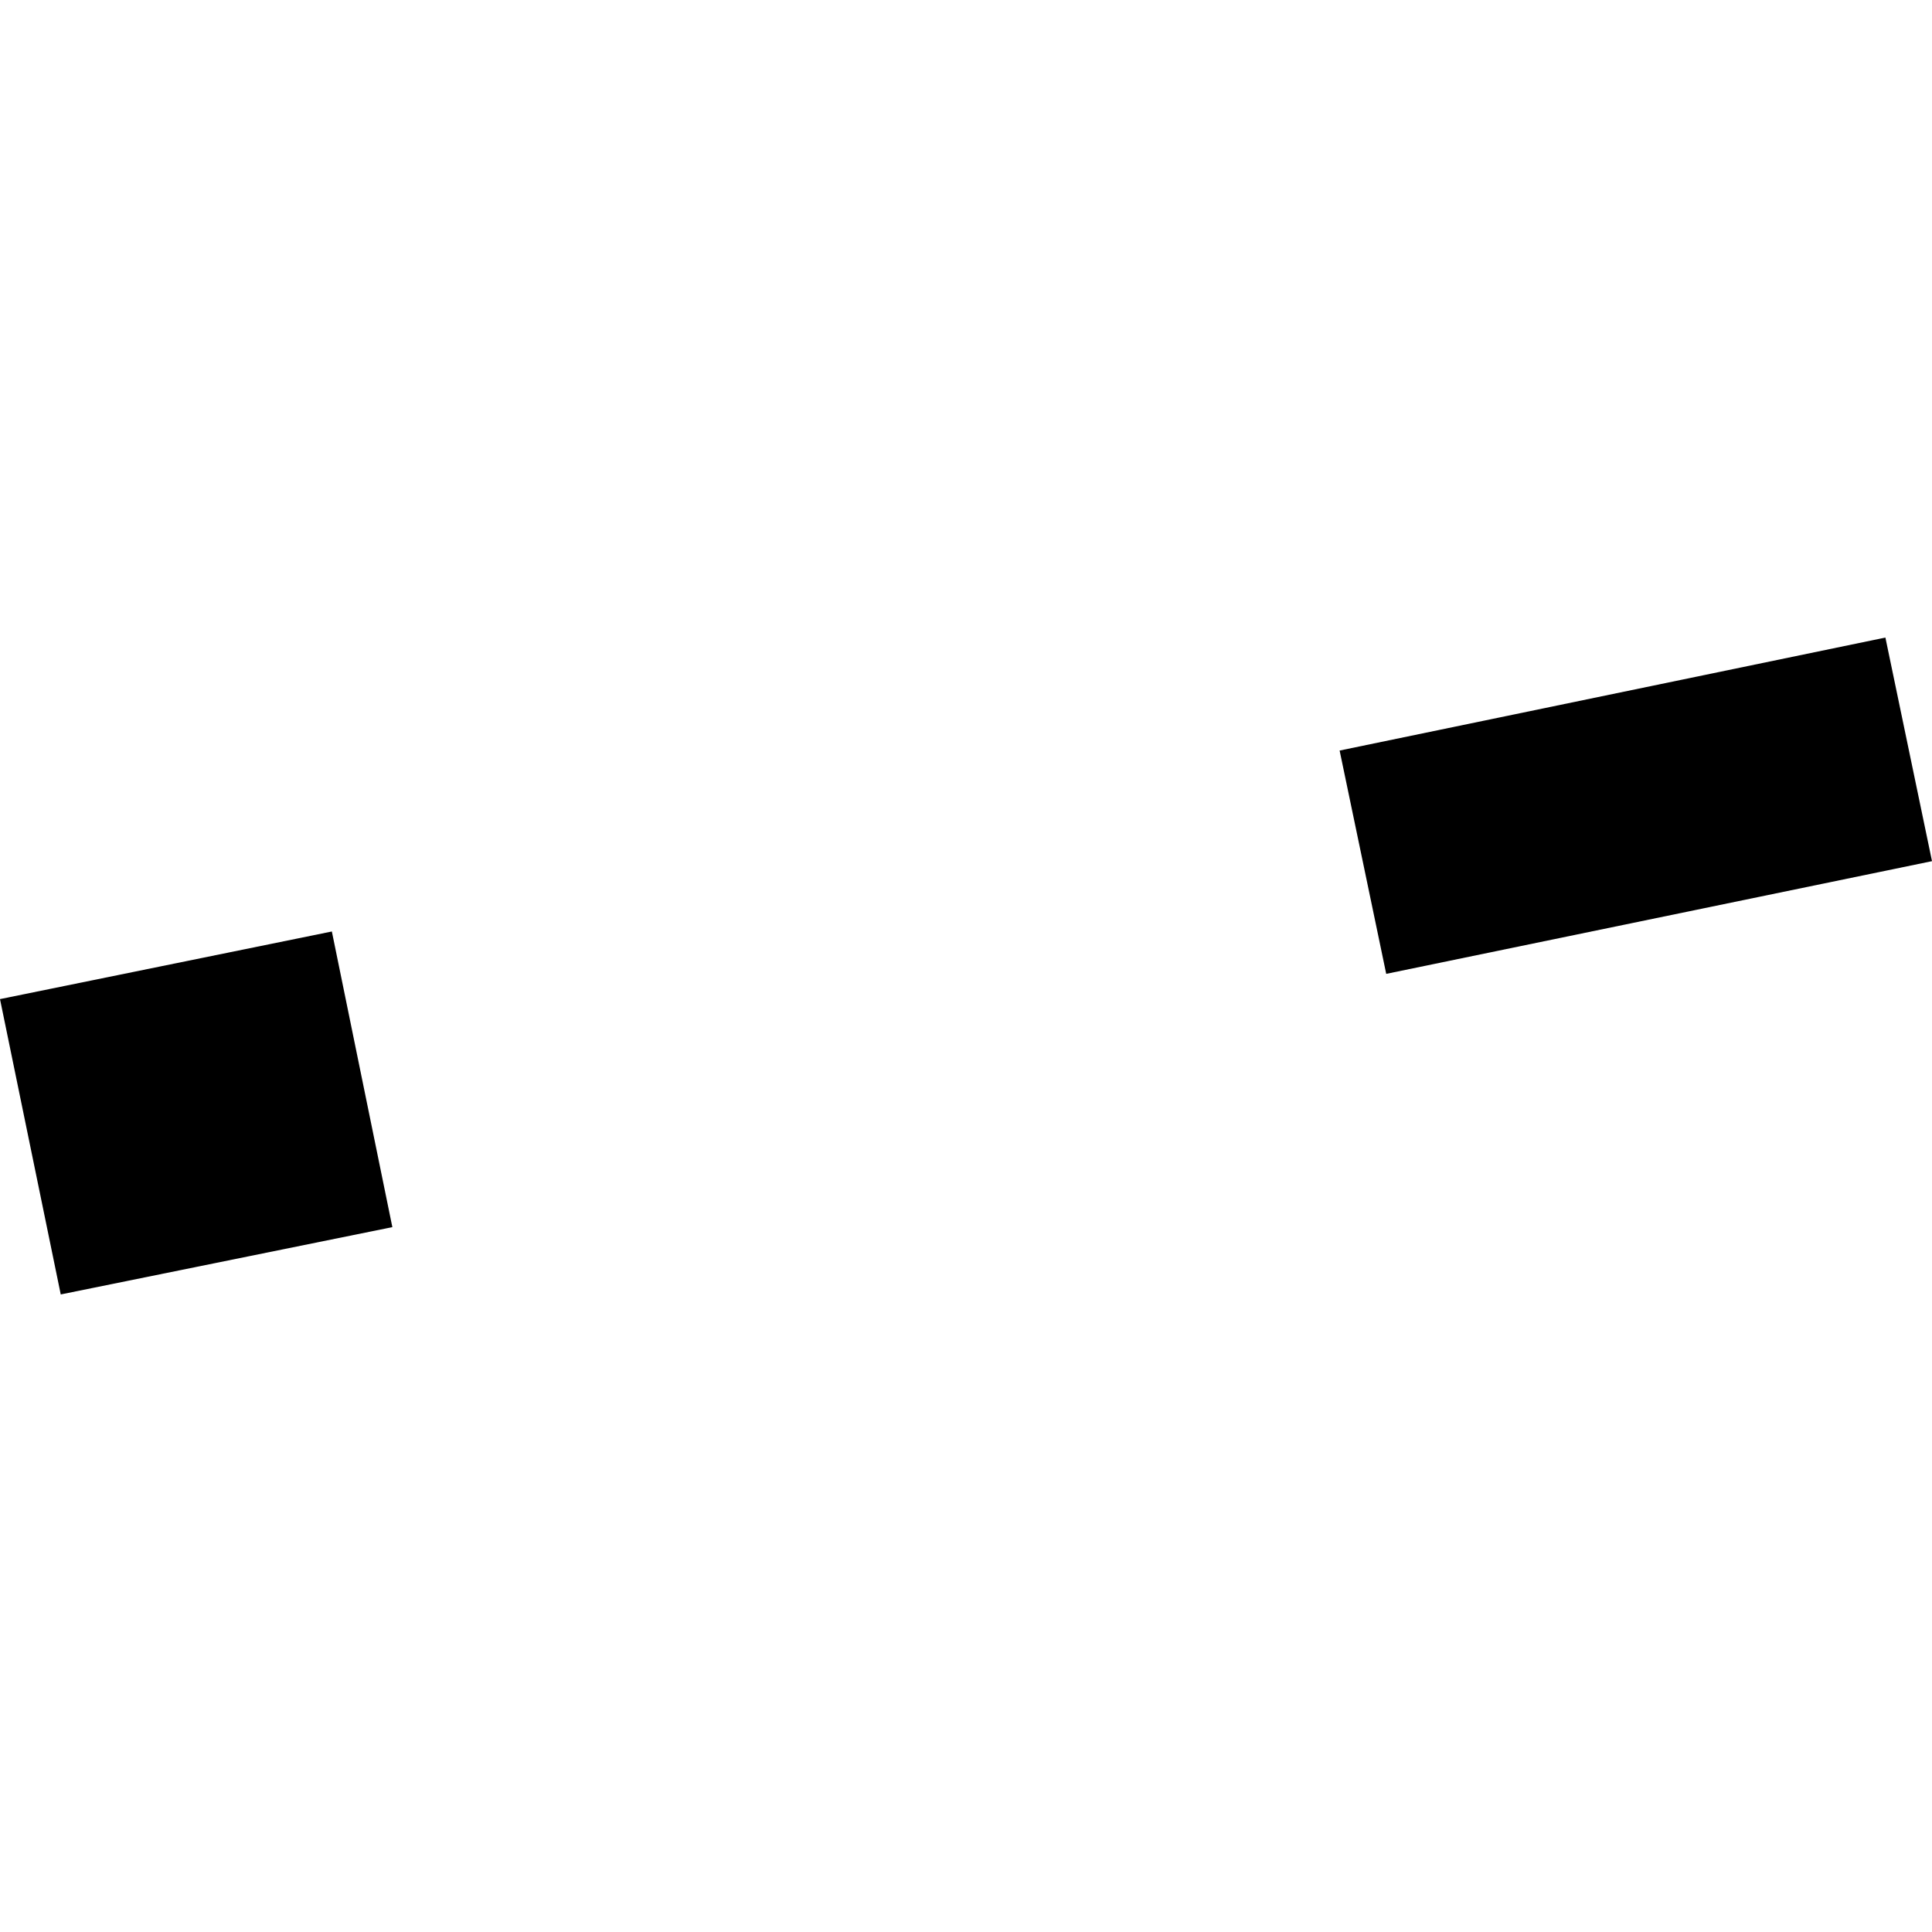 <?xml version="1.0" encoding="utf-8" standalone="no"?>
<!DOCTYPE svg PUBLIC "-//W3C//DTD SVG 1.1//EN"
  "http://www.w3.org/Graphics/SVG/1.1/DTD/svg11.dtd">
<!-- Created with matplotlib (https://matplotlib.org/) -->
<svg height="288pt" version="1.1" viewBox="0 0 288 288" width="288pt" xmlns="http://www.w3.org/2000/svg" xmlns:xlink="http://www.w3.org/1999/xlink">
 <defs>
  <style type="text/css">
*{stroke-linecap:butt;stroke-linejoin:round;}
  </style>
 </defs>
 <g id="figure_1">
  <g id="patch_1">
   <path d="M 0 288 
L 288 288 
L 288 0 
L 0 0 
z
" style="fill:none;opacity:0;"/>
  </g>
  <g id="axes_1">
   <g id="PatchCollection_1">
    <path clip-path="url(#pec462b290c)" d="M 206.641 145.171 
L 288 128.372 
L 281.054 95.04 
L 199.695 111.883 
L 206.641 145.171 
"/>
    <path clip-path="url(#pec462b290c)" d="M 58.488 182.926 
L 49.47 138.855 
L 0 148.935 
L 9.055 192.96 
L 58.488 182.926 
"/>
   </g>
  </g>
 </g>
 <defs>
  <clipPath id="pec462b290c">
   <rect height="97.921" width="288" x="0" y="95.04"/>
  </clipPath>
 </defs>
</svg>
